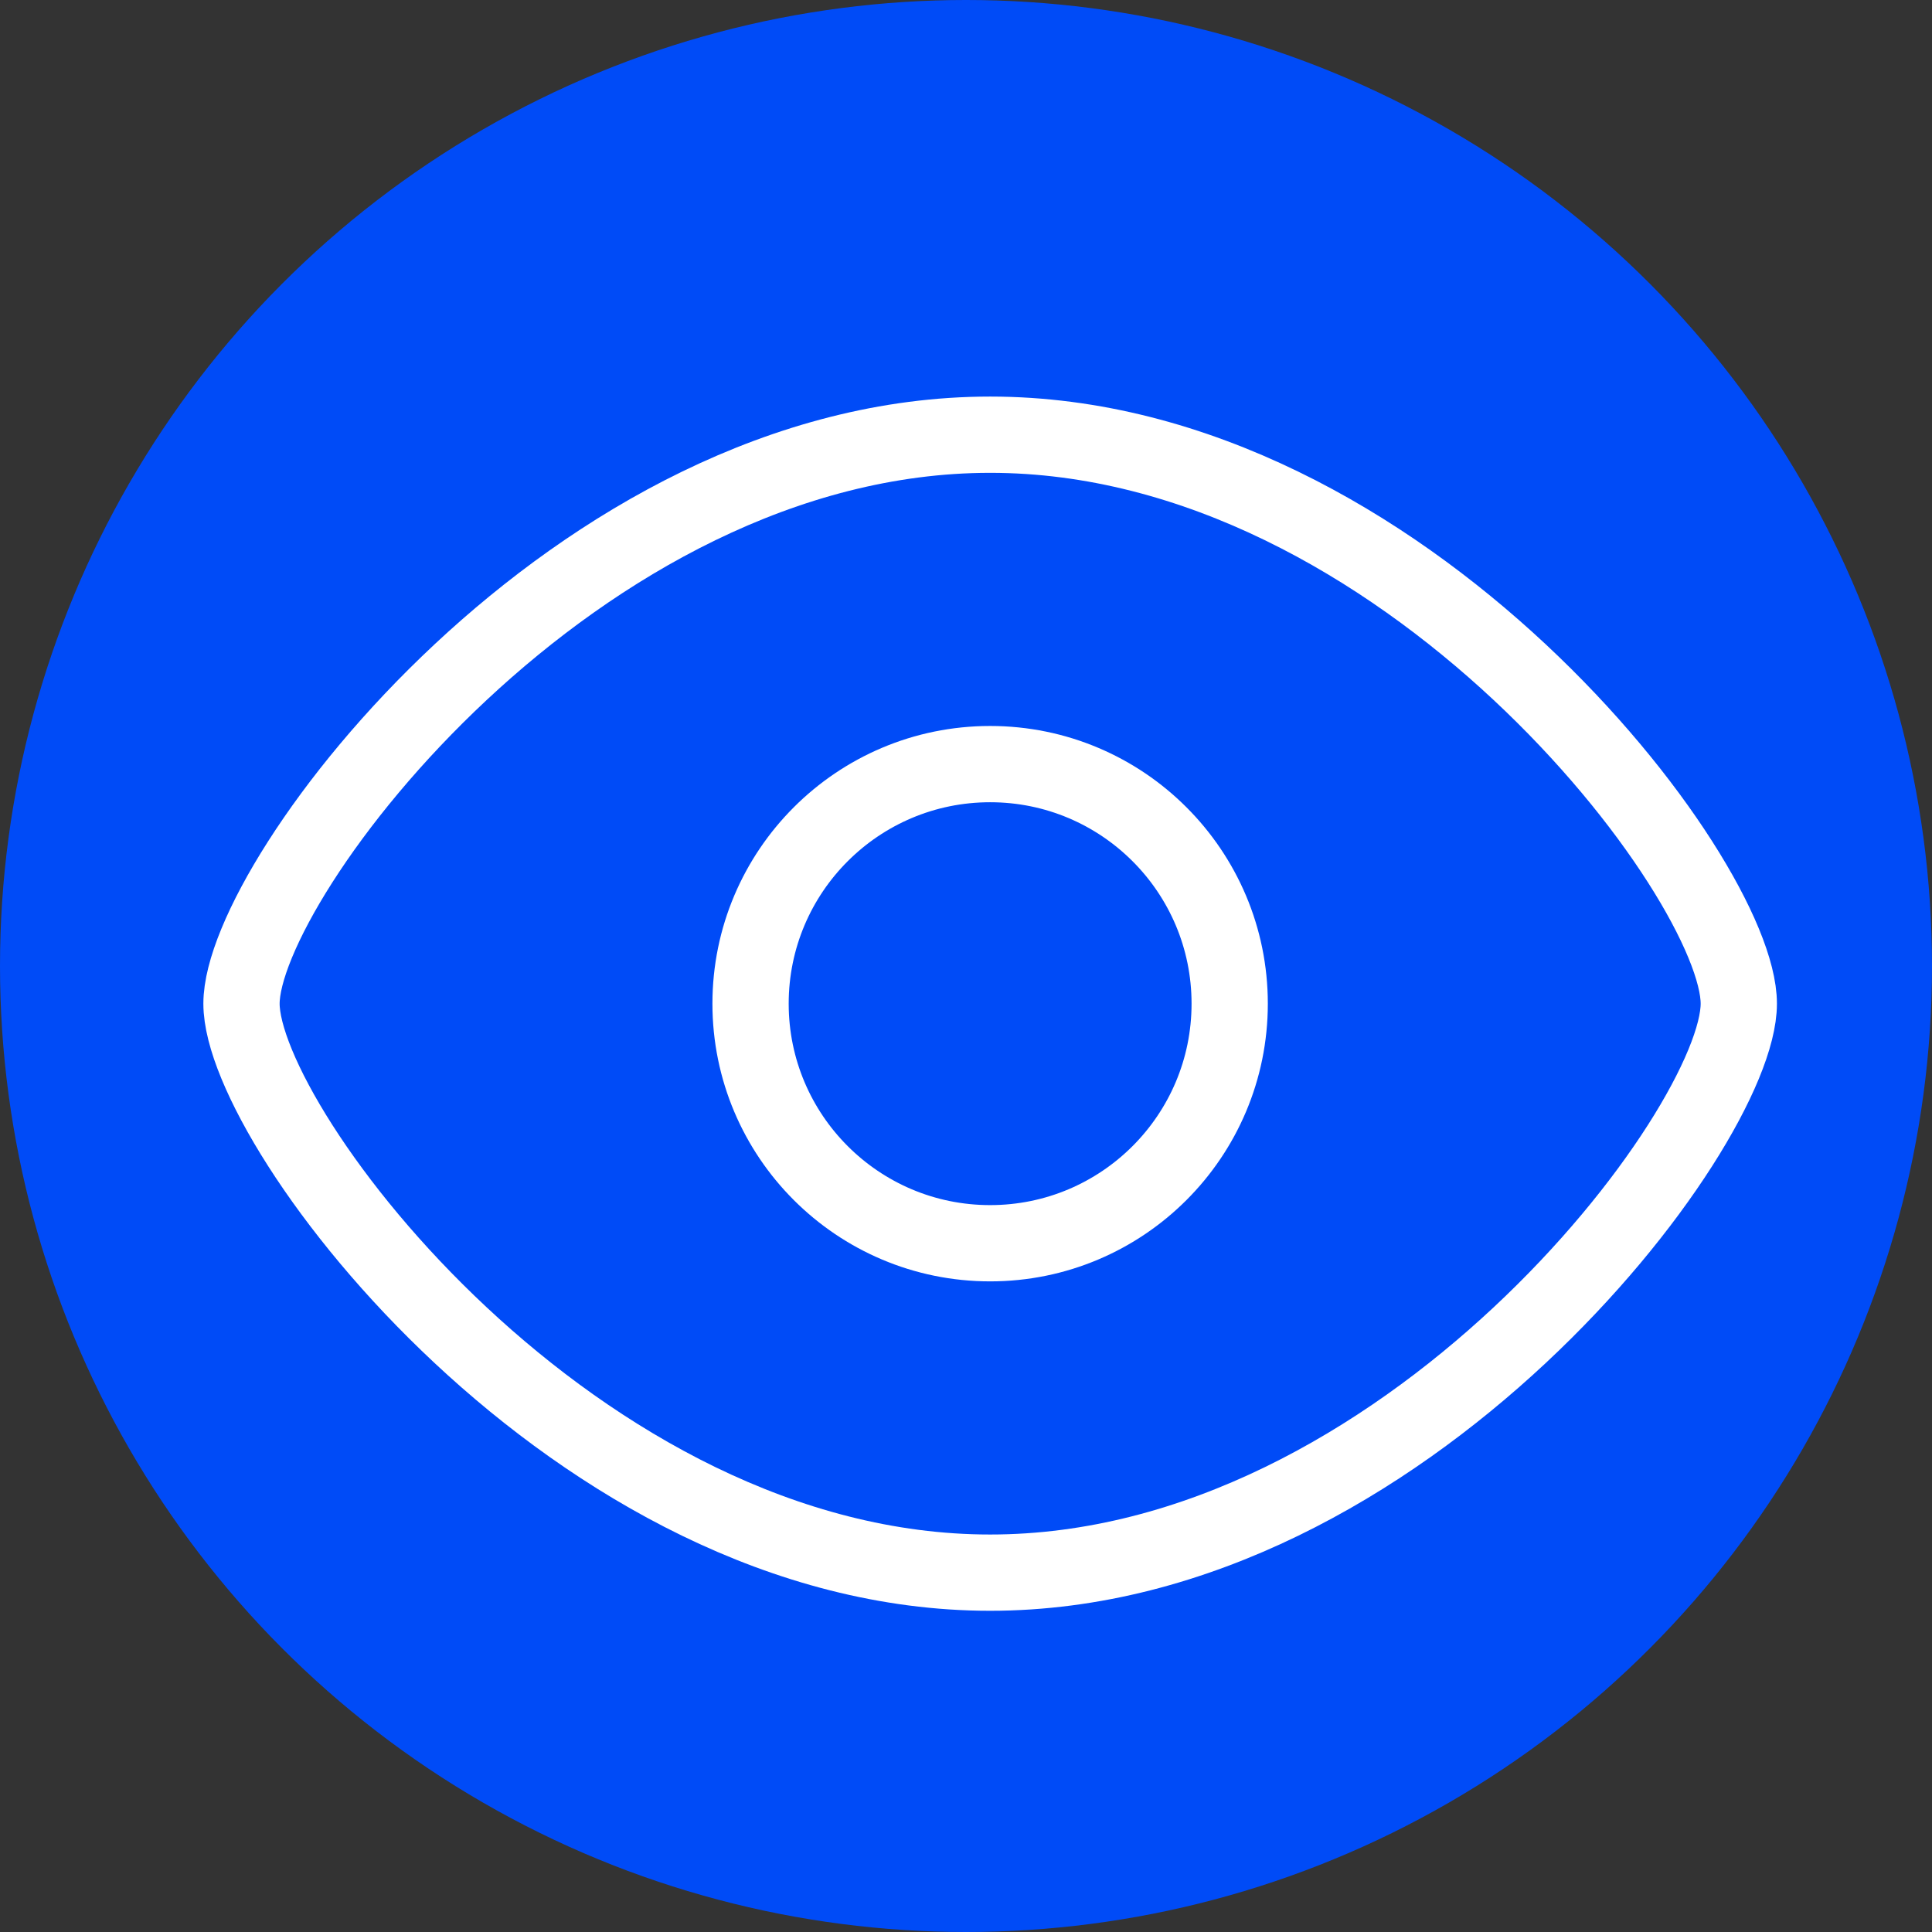 <svg xmlns="http://www.w3.org/2000/svg" width="76" height="76" viewBox="0 0 76 76" fill="none"><rect x="0" y="0" width="76" height="76" fill="#333333" stroke="none"/><g id="Group 1000001785"><g id="Group 1000001784"><circle id="Ellipse 3" cx="38" cy="38" r="38" fill="#004BF7"></circle></g><g id="Group 248"><g id="Group 1000001783"><path id="Ellipse 20" d="M68.4 39.482C68.4 44.43 55.215 61.864 38.95 61.864C22.685 61.864 9.5 44.43 9.5 39.482C9.5 34.534 22.685 17.1 38.95 17.1C55.215 17.1 68.4 34.534 68.4 39.482Z" stroke="white" stroke-width="3" stroke-linejoin="round"></path><path id="Vector" d="M38.949 48.906C44.154 48.906 48.373 44.686 48.373 39.482C48.373 34.277 44.154 30.058 38.949 30.058C33.745 30.058 29.525 34.277 29.525 39.482C29.525 44.686 33.745 48.906 38.949 48.906Z" stroke="white" stroke-width="3" stroke-linecap="round" stroke-linejoin="round"></path></g></g></g></svg>